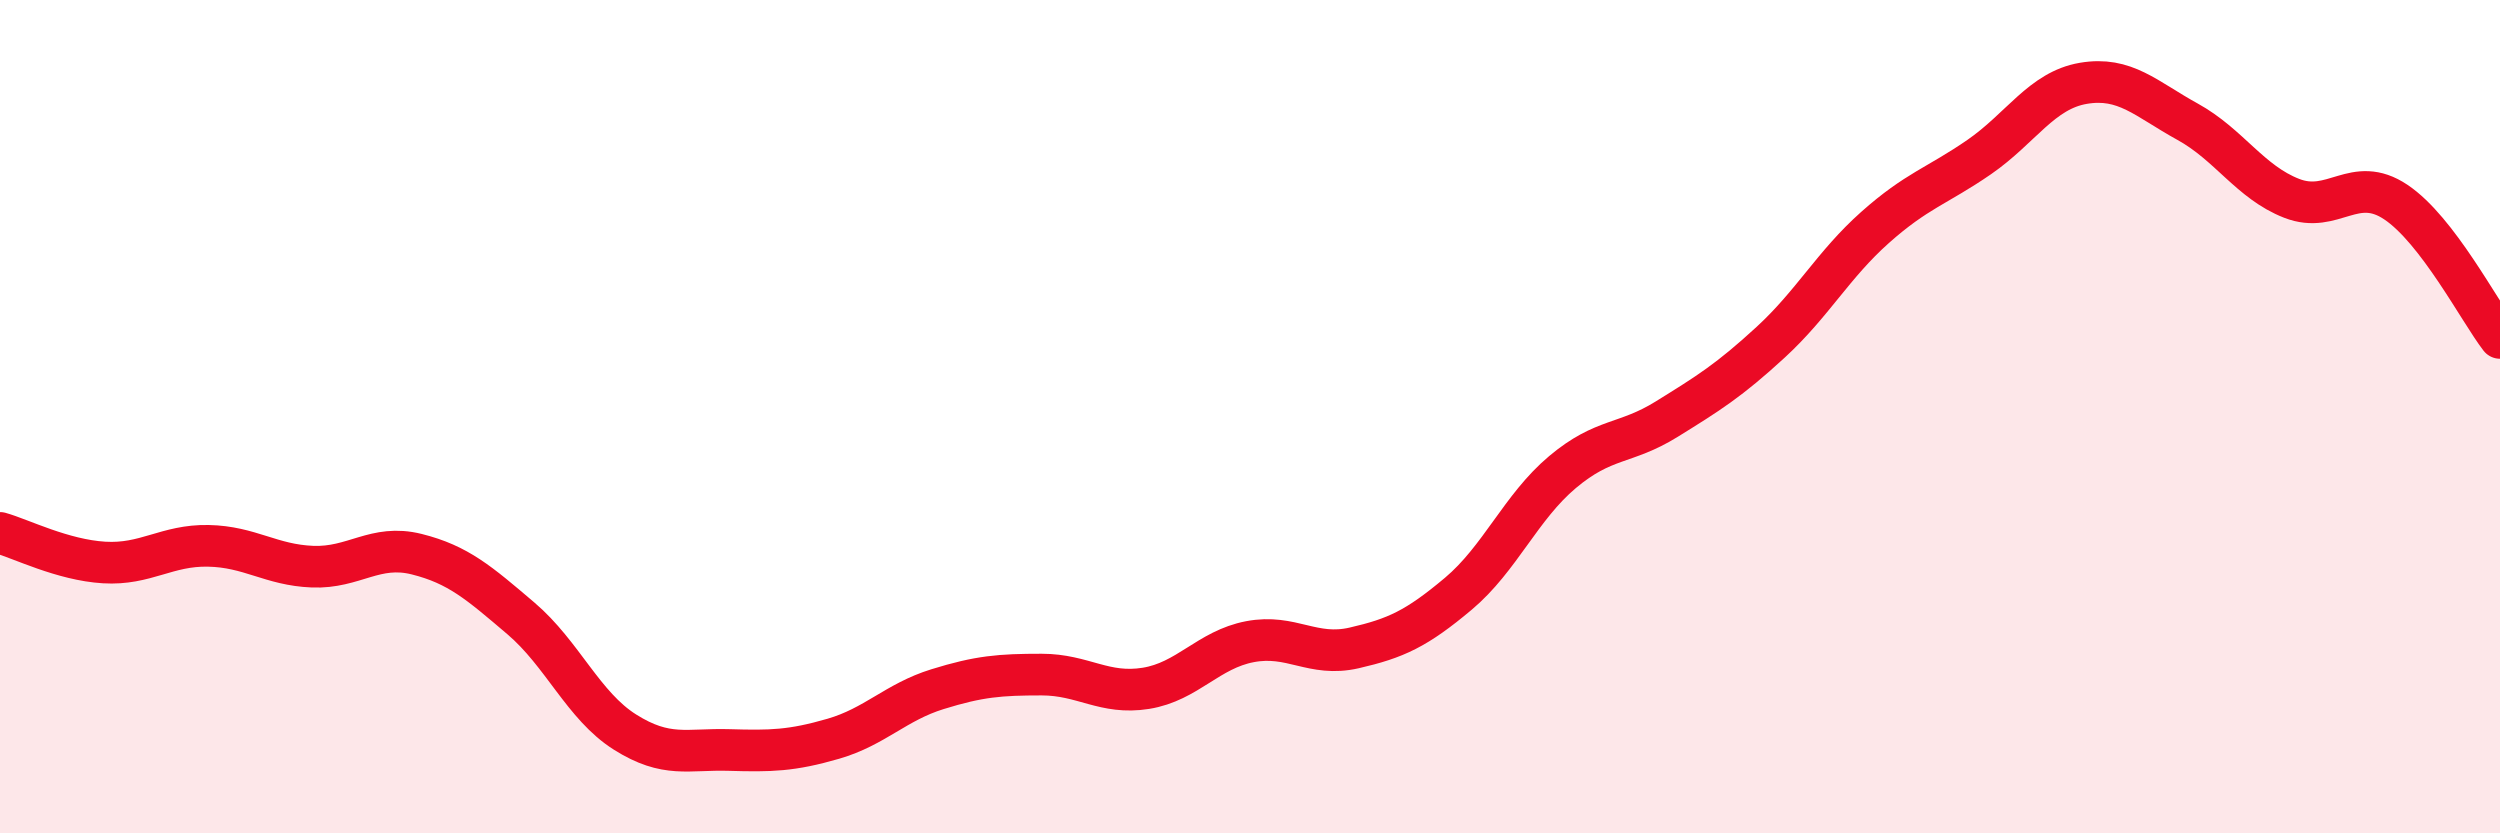 
    <svg width="60" height="20" viewBox="0 0 60 20" xmlns="http://www.w3.org/2000/svg">
      <path
        d="M 0,12.79 C 0.5,12.93 1.5,13.44 2.5,13.5 C 3.5,13.56 4,13.08 5,13.1 C 6,13.12 6.5,13.56 7.5,13.6 C 8.5,13.64 9,13.05 10,13.3 C 11,13.55 11.5,13.99 12.5,14.84 C 13.5,15.69 14,16.94 15,17.57 C 16,18.2 16.5,17.97 17.5,18 C 18.5,18.03 19,18.02 20,17.73 C 21,17.44 21.5,16.85 22.5,16.54 C 23.5,16.23 24,16.19 25,16.19 C 26,16.19 26.5,16.68 27.5,16.52 C 28.5,16.36 29,15.59 30,15.4 C 31,15.21 31.5,15.78 32.5,15.55 C 33.5,15.32 34,15.09 35,14.25 C 36,13.41 36.5,12.17 37.5,11.33 C 38.5,10.49 39,10.68 40,10.06 C 41,9.44 41.5,9.13 42.5,8.21 C 43.5,7.29 44,6.35 45,5.46 C 46,4.57 46.5,4.46 47.5,3.77 C 48.5,3.08 49,2.17 50,2 C 51,1.83 51.5,2.37 52.5,2.92 C 53.5,3.47 54,4.37 55,4.76 C 56,5.15 56.5,4.18 57.5,4.85 C 58.5,5.52 59.5,7.46 60,8.11L60 20L0 20Z"
        fill="#EB0A25"
        opacity="0.1"
        stroke-linecap="round"
        stroke-linejoin="round"
      />
      <path
        d="M 0,12.79 C 0.5,12.93 1.5,13.44 2.5,13.5 C 3.5,13.56 4,13.08 5,13.1 C 6,13.12 6.5,13.56 7.5,13.6 C 8.5,13.64 9,13.05 10,13.3 C 11,13.55 11.5,13.99 12.5,14.84 C 13.5,15.69 14,16.94 15,17.57 C 16,18.2 16.5,17.97 17.5,18 C 18.5,18.03 19,18.02 20,17.73 C 21,17.44 21.5,16.85 22.5,16.54 C 23.5,16.23 24,16.19 25,16.19 C 26,16.19 26.5,16.68 27.5,16.52 C 28.5,16.36 29,15.59 30,15.4 C 31,15.21 31.5,15.78 32.5,15.55 C 33.5,15.32 34,15.09 35,14.25 C 36,13.41 36.5,12.17 37.5,11.33 C 38.5,10.49 39,10.68 40,10.06 C 41,9.44 41.5,9.13 42.5,8.21 C 43.5,7.29 44,6.35 45,5.46 C 46,4.57 46.5,4.46 47.5,3.77 C 48.5,3.08 49,2.17 50,2 C 51,1.83 51.5,2.37 52.5,2.92 C 53.5,3.47 54,4.37 55,4.76 C 56,5.15 56.5,4.18 57.5,4.85 C 58.5,5.52 59.5,7.46 60,8.11"
        stroke="#EB0A25"
        stroke-width="1"
        fill="none"
        stroke-linecap="round"
        stroke-linejoin="round"
      />
    </svg>
  